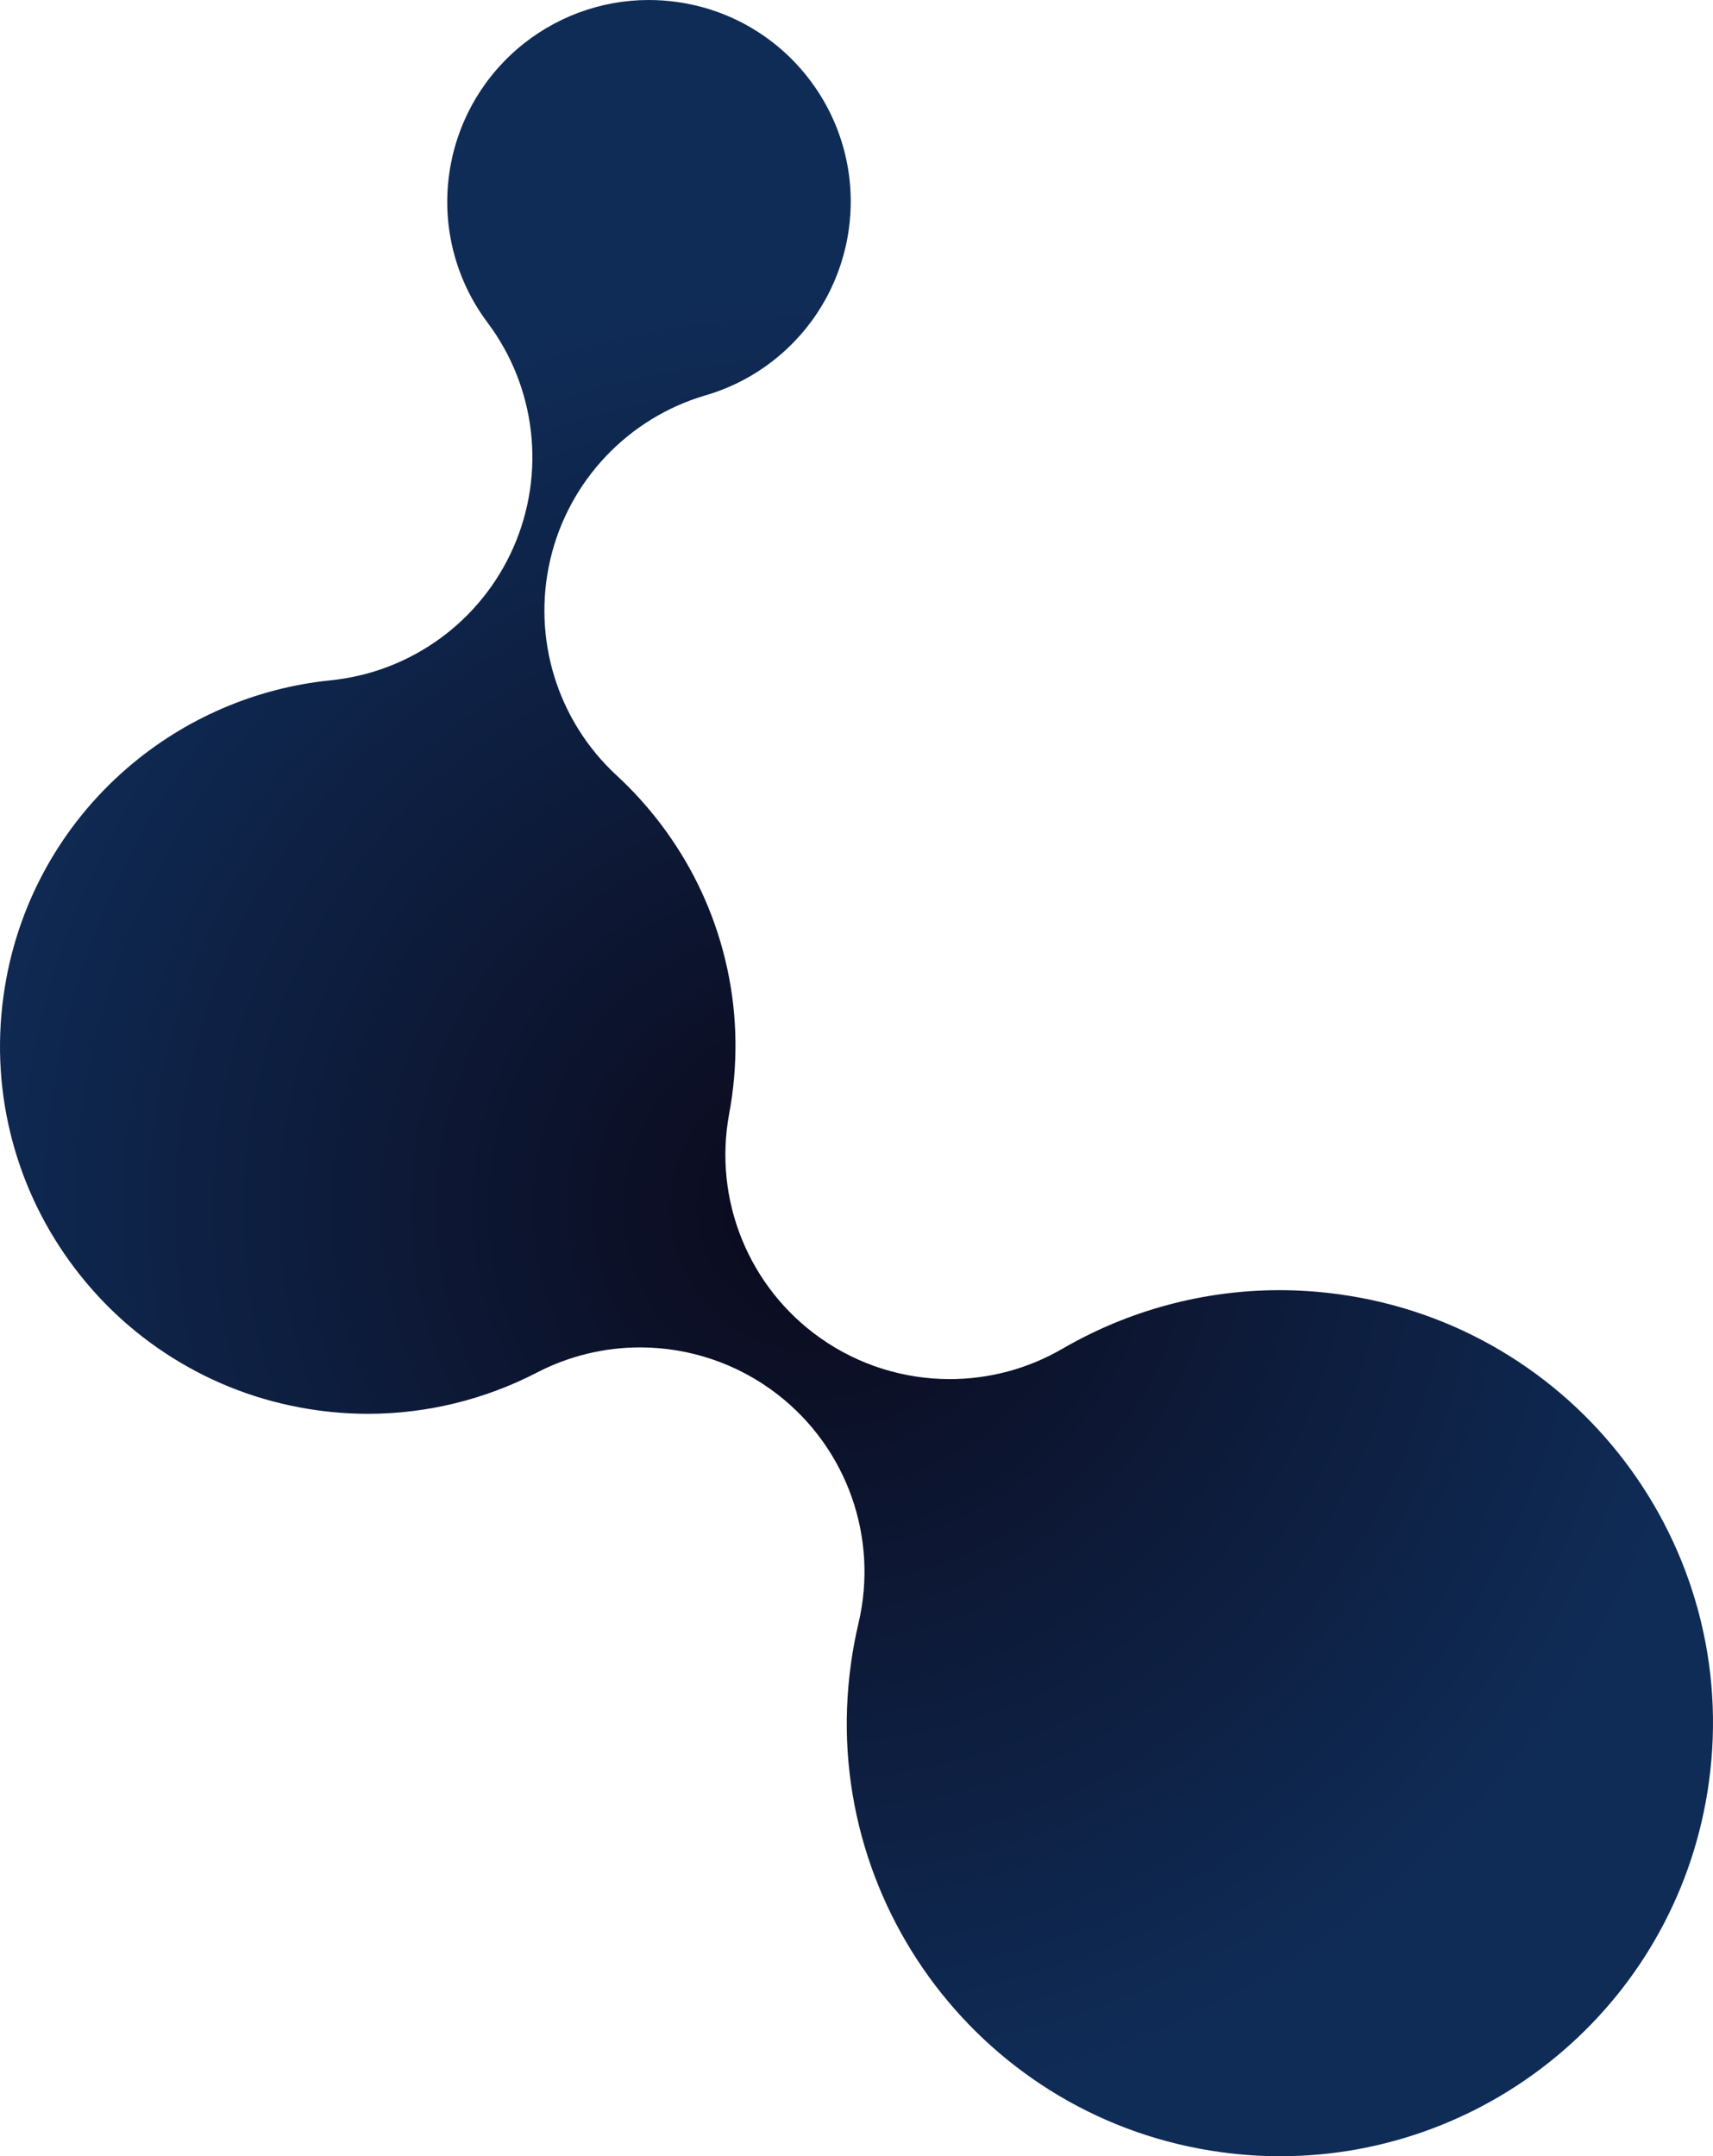 <?xml version="1.0" encoding="utf-8"?>
<svg xmlns="http://www.w3.org/2000/svg" data-name="Ebene 2" id="Ebene_2" viewBox="0 0 3101.92 3905.13">
  <defs>
    <style>
      .cls-1 {
        fill: url(#Unbenannter_Verlauf_4);
      }
    </style>
    <radialGradient cx="-3579.36" cy="4677.18" data-name="Unbenannter Verlauf 4" fx="-3579.36" fy="4677.18" gradientTransform="translate(7358.69 2449.03) rotate(55.12)" gradientUnits="userSpaceOnUse" id="Unbenannter_Verlauf_4" r="1654.87">
      <stop offset="0" stop-color="#0b091b"/>
      <stop offset="1" stop-color="#0f2c57"/>
    </radialGradient>
  </defs>
  <g data-name="Ebene 1" id="Ebene_1-2">
    <path class="cls-1" d="M2318.58,3905.13c-35.62,0-71.71-2.47-107.25-7.33-104.88-14.35-203.82-48.81-294.06-102.43-43.37-25.77-84.48-55.95-122.17-89.69-37.33-33.42-71.65-70.63-102.01-110.61-30.34-39.96-56.97-83.02-79.13-127.96-22.38-45.38-40.4-93.07-53.58-141.77-27.41-101.33-34.03-205.89-19.68-310.77,3.45-25.2,8.12-50.39,13.89-74.87,36.41-154.51-20.51-316.07-145.73-413.64-72.82-56.74-161-85.79-249.74-85.79-63.86,0-128,15.03-186.97,45.62-94.16,48.83-199.76,74.64-305.39,74.64-30.25,0-60.9-2.09-91.11-6.23-89.04-12.18-173.04-41.45-249.67-86.97-74-43.97-138.04-101.19-190.34-170.06-52.29-68.87-90.2-145.92-112.68-229.03C-.3,1982.22-5.92,1893.44,6.26,1804.39c11.16-81.59,36.78-159.22,76.13-230.72,38.01-69.07,87.65-130.38,147.54-182.23,51.82-44.86,109.95-81.34,172.79-108.43,62.5-26.94,128.43-44.07,195.94-50.89,145.76-14.74,272.29-106.82,331.15-240.98,58.86-134.16,40.92-289.62-46.94-406.85-27.94-37.28-48.25-78.91-60.38-123.74-12.77-47.2-15.85-95.9-9.17-144.75,12.04-88.01,55.62-168.47,122.71-226.55C1002.5,31.69,1087.28,0,1174.75,0c16.6,0,33.41,1.15,49.98,3.42,48.84,6.68,94.93,22.74,136.96,47.71,40.6,24.12,75.73,55.51,104.42,93.29,28.69,37.78,49.49,80.06,61.82,125.65,12.77,47.19,15.85,95.9,9.16,144.75-12.04,88.01-55.62,168.47-122.71,226.55-40,34.63-85.96,59.71-136.6,74.56-140.48,41.19-247.94,154.77-281.28,297.32-33.34,142.55,12.59,292.01,120.23,391.23,28.71,26.46,55.44,55.92,79.46,87.54,52.29,68.87,90.2,145.93,112.68,229.02,23.27,86.03,28.89,174.81,16.71,263.86-1.47,10.78-3.22,21.64-5.2,32.28-29.02,156.09,35.55,314.79,165.32,406.28,69.93,49.3,151.92,74.22,234.12,74.22,70.32,0,140.8-18.22,204.09-55,119.41-69.39,255.21-106.07,392.74-106.07,35.63,0,71.73,2.47,107.28,7.33,104.89,14.35,203.83,48.82,294.07,102.43,43.37,25.77,84.48,55.95,122.17,89.69,37.33,33.42,71.65,70.63,102,110.61,30.35,39.97,56.97,83.02,79.13,127.95,22.38,45.38,40.41,93.08,53.58,141.77,27.41,101.33,34.03,205.89,19.68,310.77-13.15,96.1-43.32,187.53-89.66,271.75-44.77,81.36-103.23,153.57-173.76,214.63-142.69,123.54-324.68,191.57-512.45,191.57h-.11Z"/>
  </g>
</svg>